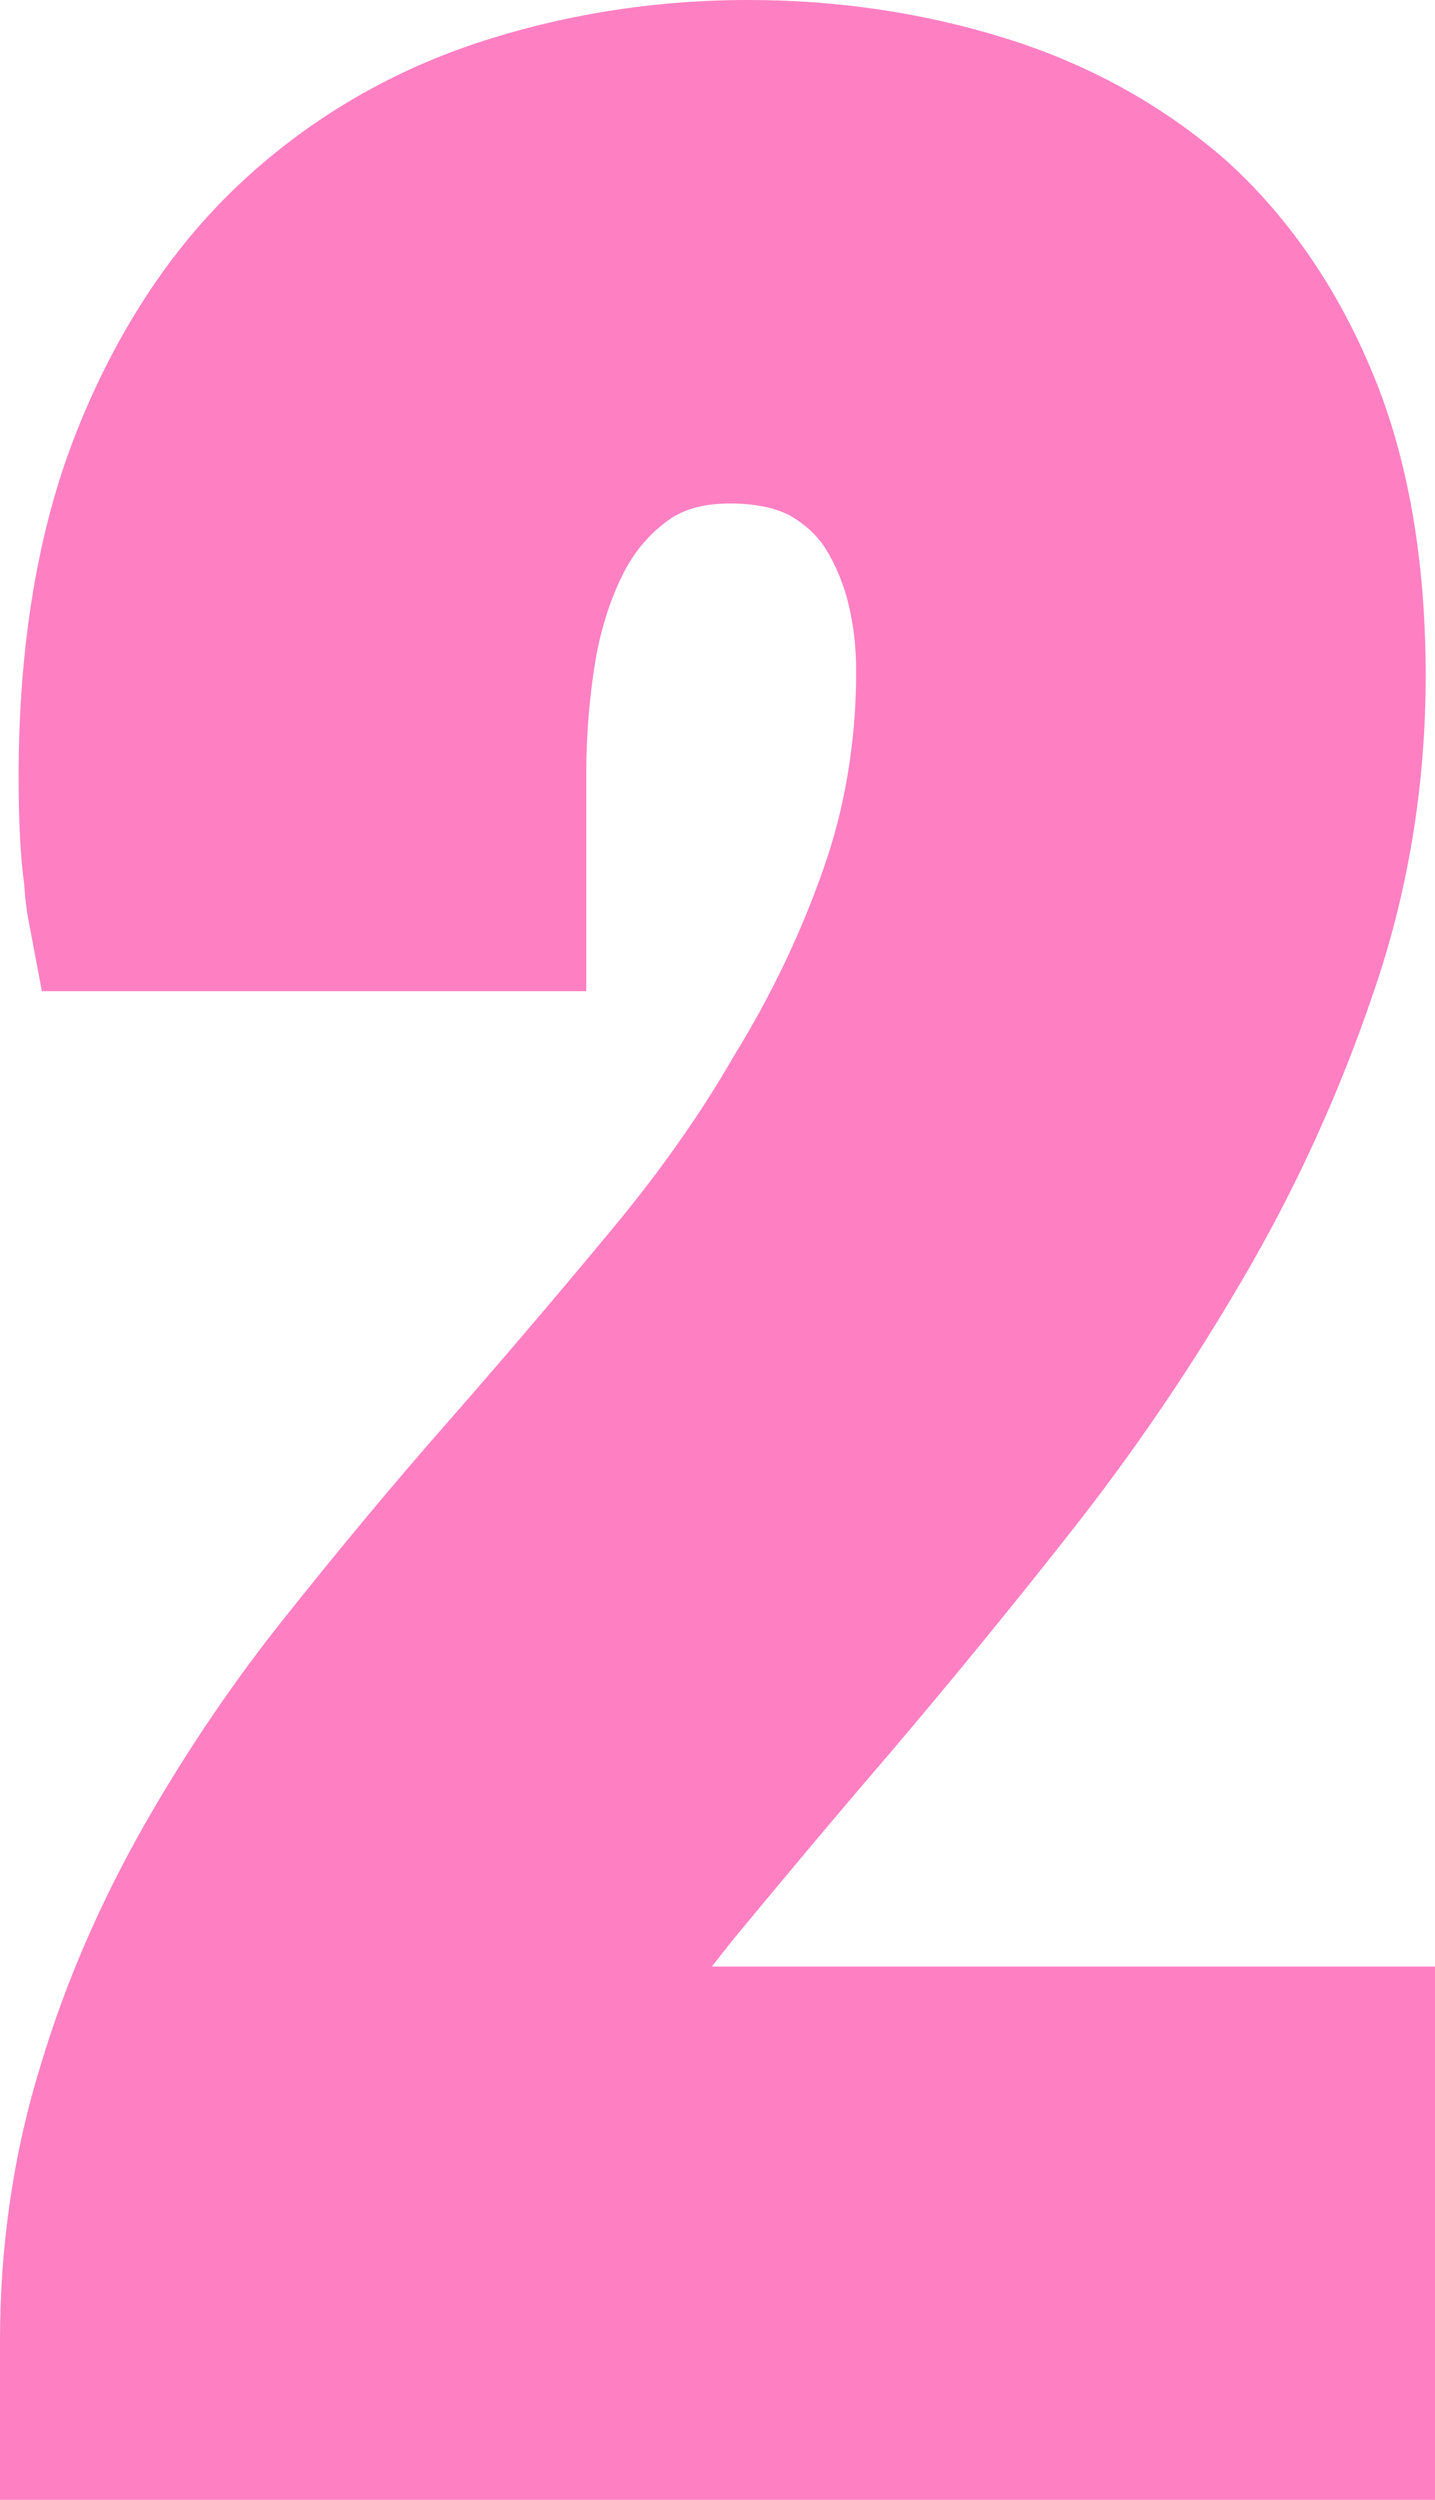<?xml version="1.0" encoding="UTF-8" standalone="no"?><!-- Generator: Adobe Illustrator 22.1.0, SVG Export Plug-In . SVG Version: 6.00 Build 0)  --><svg xmlns="http://www.w3.org/2000/svg" enable-background="new 0 0 154.2 268.6" fill="#ff7fc3" id="Layer_1" version="1.1" viewBox="0 0 154.2 268.6" x="0px" xml:space="preserve" y="0px">
<g id="p">
	<g id="change1_1">
		<path d="m78.7 208.5c5.2-6.3 10.8-13 16.9-20.1 6.2-7.3 12.7-15.2 19.3-23.6 6.8-8.6 13-17.7 18.6-27.3 5.7-9.7 10.4-20 14-30.6 3.8-10.9 5.7-22.5 5.7-34.3 0-12.4-1.9-23.4-5.7-32.5-3.8-9.2-9.2-17-15.9-23-6.7-5.8-14.6-10.2-23.6-13-8.7-2.7-17.9-4.1-27.6-4.1-10.2 0-20.1 1.6-29.4 4.7-9.5 3.2-18.1 8.3-25.4 15.2s-13.1 15.8-17.3 26.3-6.3 23-6.3 37.3c0 4.9 0.2 8.6 0.6 11.5 0.1 1.6 0.3 3.2 0.6 4.6l1.3 6.9h58.5v-23.4c0-4.5 0.4-8.8 1.1-12.8 0.7-3.6 1.8-6.7 3.2-9.3 1.3-2.3 2.9-4 4.8-5.3 1.7-1.1 3.7-1.6 6.4-1.6s4.9 0.5 6.4 1.3c1.7 1 3 2.2 3.9 3.7 1.1 1.8 1.9 3.8 2.4 5.9 0.6 2.5 0.8 4.9 0.8 7.2 0 7.4-1.2 14.6-3.5 21.1-2.4 6.9-5.6 13.6-9.6 20.1-3.9 6.8-8.6 13.3-13.9 19.6-5.4 6.5-11.1 13.2-16.8 19.7-5.9 6.7-11.7 13.7-17.2 20.6-5.8 7.2-11 14.9-15.5 22.8-4.6 8.1-8.4 16.7-11.1 25.7-2.9 9.3-4.4 19.3-4.4 29.7v17.1h154.2v-57.3h-77.7c0.7-0.9 1.4-1.8 2.2-2.8z" fill="inherit"/>
	</g>
</g>
</svg>